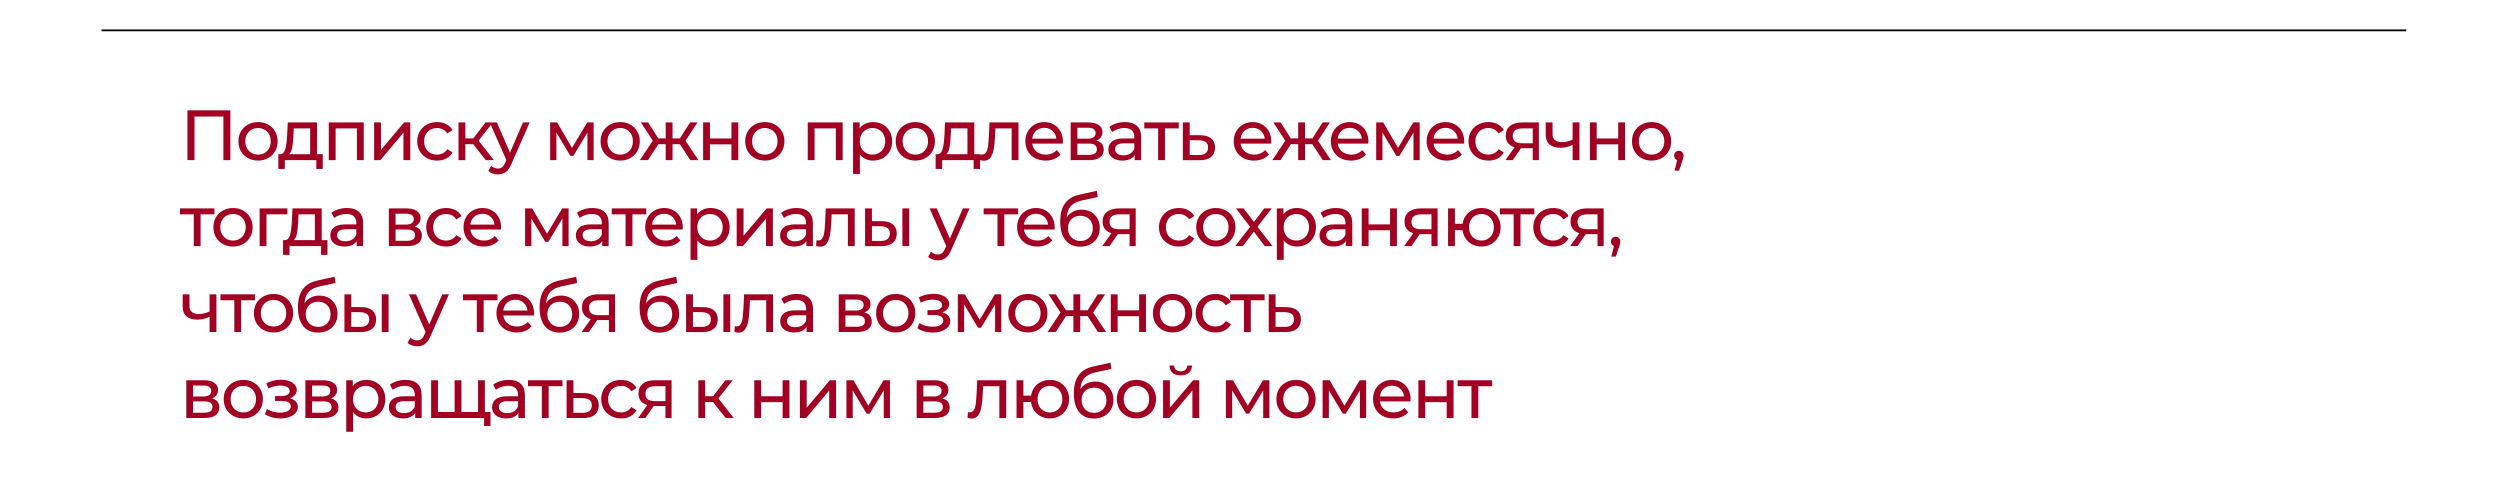 <?xml version="1.0" encoding="UTF-8"?> <svg xmlns="http://www.w3.org/2000/svg" width="320" height="63" viewBox="0 0 320 63" fill="none"><rect x="0" y="0" width="320" height="63" fill="#808080" stroke="none"/><g clip-path="url(#clip0_507_22966)"><rect width="320" height="63" fill="#560617"></rect><rect width="320" height="63" fill="url(#paint0_linear_507_22966)"></rect><rect width="377" height="1844" transform="translate(-28 -601.668)" fill="white"></rect><line x1="13" y1="3.885" x2="308" y2="3.885" stroke="black" stroke-width="0.23"></line><path d="M29.486 14.123V20.5H28.594V14.915H24.895V20.5H23.993V14.123H29.486ZM33.033 20.555C32.553 20.555 32.122 20.448 31.739 20.236C31.357 20.023 31.056 19.732 30.837 19.361C30.625 18.985 30.519 18.559 30.519 18.086C30.519 17.612 30.625 17.19 30.837 16.819C31.056 16.443 31.357 16.151 31.739 15.945C32.122 15.732 32.553 15.626 33.033 15.626C33.513 15.626 33.941 15.732 34.318 15.945C34.7 16.151 34.998 16.443 35.21 16.819C35.429 17.19 35.538 17.612 35.538 18.086C35.538 18.559 35.429 18.985 35.21 19.361C34.998 19.732 34.7 20.023 34.318 20.236C33.941 20.448 33.513 20.555 33.033 20.555ZM33.033 19.789C33.343 19.789 33.619 19.72 33.862 19.58C34.111 19.434 34.306 19.234 34.445 18.979C34.585 18.717 34.655 18.42 34.655 18.086C34.655 17.752 34.585 17.457 34.445 17.202C34.306 16.941 34.111 16.741 33.862 16.601C33.619 16.461 33.343 16.391 33.033 16.391C32.723 16.391 32.444 16.461 32.195 16.601C31.952 16.741 31.758 16.941 31.612 17.202C31.472 17.457 31.402 17.752 31.402 18.086C31.402 18.42 31.472 18.717 31.612 18.979C31.758 19.234 31.952 19.434 32.195 19.58C32.444 19.72 32.723 19.789 33.033 19.789ZM41.312 19.735V21.621H40.492V20.5H36.456V21.621H35.627V19.735H35.882C36.192 19.716 36.404 19.498 36.52 19.079C36.635 18.66 36.714 18.067 36.757 17.302L36.83 15.671H40.574V19.735H41.312ZM37.558 17.366C37.534 17.973 37.482 18.477 37.404 18.878C37.331 19.273 37.194 19.559 36.993 19.735H39.699V16.437H37.604L37.558 17.366ZM46.56 15.671V20.5H45.685V16.437H42.961V20.5H42.087V15.671H46.56ZM47.888 15.671H48.762V19.188L51.723 15.671H52.516V20.5H51.641V16.983L48.69 20.5H47.888V15.671ZM55.953 20.555C55.462 20.555 55.021 20.448 54.633 20.236C54.25 20.023 53.949 19.732 53.731 19.361C53.512 18.985 53.403 18.559 53.403 18.086C53.403 17.612 53.512 17.19 53.731 16.819C53.949 16.443 54.25 16.151 54.633 15.945C55.021 15.732 55.462 15.626 55.953 15.626C56.391 15.626 56.779 15.714 57.12 15.89C57.466 16.066 57.733 16.321 57.921 16.655L57.256 17.084C57.104 16.853 56.916 16.68 56.691 16.564C56.467 16.449 56.218 16.391 55.944 16.391C55.629 16.391 55.343 16.461 55.088 16.601C54.839 16.741 54.642 16.941 54.496 17.202C54.356 17.457 54.286 17.752 54.286 18.086C54.286 18.426 54.356 18.727 54.496 18.988C54.642 19.243 54.839 19.44 55.088 19.58C55.343 19.72 55.629 19.789 55.944 19.789C56.218 19.789 56.467 19.732 56.691 19.616C56.916 19.501 57.104 19.328 57.256 19.097L57.921 19.516C57.733 19.85 57.466 20.108 57.12 20.291C56.779 20.467 56.391 20.555 55.953 20.555ZM60.566 18.459H59.564V20.5H58.689V15.671H59.564V17.712H60.584L62.151 15.671H63.09L61.258 17.995L63.217 20.5H62.188L60.566 18.459ZM67.803 15.671L65.462 20.983C65.255 21.475 65.012 21.821 64.733 22.021C64.46 22.222 64.129 22.322 63.74 22.322C63.503 22.322 63.272 22.283 63.047 22.204C62.829 22.131 62.647 22.021 62.501 21.876L62.874 21.22C63.123 21.457 63.412 21.575 63.74 21.575C63.952 21.575 64.129 21.517 64.268 21.402C64.414 21.293 64.545 21.101 64.66 20.828L64.815 20.491L62.683 15.671H63.594L65.279 19.534L66.947 15.671H67.803ZM75.983 15.671V20.5H75.19V16.974L73.386 19.953H73.004L71.218 16.965V20.5H70.416V15.671H71.318L73.213 18.933L75.163 15.671H75.983ZM79.389 20.555C78.909 20.555 78.478 20.448 78.095 20.236C77.712 20.023 77.412 19.732 77.193 19.361C76.98 18.985 76.874 18.559 76.874 18.086C76.874 17.612 76.98 17.19 77.193 16.819C77.412 16.443 77.712 16.151 78.095 15.945C78.478 15.732 78.909 15.626 79.389 15.626C79.868 15.626 80.296 15.732 80.673 15.945C81.056 16.151 81.353 16.443 81.566 16.819C81.785 17.19 81.894 17.612 81.894 18.086C81.894 18.559 81.785 18.985 81.566 19.361C81.353 19.732 81.056 20.023 80.673 20.236C80.296 20.448 79.868 20.555 79.389 20.555ZM79.389 19.789C79.698 19.789 79.975 19.72 80.218 19.58C80.467 19.434 80.661 19.234 80.801 18.979C80.94 18.717 81.01 18.42 81.01 18.086C81.01 17.752 80.94 17.457 80.801 17.202C80.661 16.941 80.467 16.741 80.218 16.601C79.975 16.461 79.698 16.391 79.389 16.391C79.079 16.391 78.799 16.461 78.55 16.601C78.308 16.741 78.113 16.941 77.967 17.202C77.828 17.457 77.758 17.752 77.758 18.086C77.758 18.42 77.828 18.717 77.967 18.979C78.113 19.234 78.308 19.434 78.55 19.58C78.799 19.72 79.079 19.789 79.389 19.789ZM87.023 18.459H86.085V20.5H85.21V18.459H84.272L82.942 20.5H81.903L83.561 18.004L82.031 15.671H82.96L84.263 17.712H85.21V15.671H86.085V17.712H87.032L88.335 15.671H89.274L87.743 18.013L89.401 20.5H88.363L87.023 18.459ZM89.999 15.671H90.874V17.721H93.625V15.671H94.5V20.5H93.625V18.477H90.874V20.5H89.999V15.671ZM97.904 20.555C97.424 20.555 96.993 20.448 96.61 20.236C96.228 20.023 95.927 19.732 95.708 19.361C95.496 18.985 95.389 18.559 95.389 18.086C95.389 17.612 95.496 17.19 95.708 16.819C95.927 16.443 96.228 16.151 96.61 15.945C96.993 15.732 97.424 15.626 97.904 15.626C98.384 15.626 98.812 15.732 99.188 15.945C99.571 16.151 99.869 16.443 100.081 16.819C100.3 17.19 100.409 17.612 100.409 18.086C100.409 18.559 100.3 18.985 100.081 19.361C99.869 19.732 99.571 20.023 99.188 20.236C98.812 20.448 98.384 20.555 97.904 20.555ZM97.904 19.789C98.214 19.789 98.49 19.72 98.733 19.58C98.982 19.434 99.176 19.234 99.316 18.979C99.456 18.717 99.525 18.42 99.525 18.086C99.525 17.752 99.456 17.457 99.316 17.202C99.176 16.941 98.982 16.741 98.733 16.601C98.49 16.461 98.214 16.391 97.904 16.391C97.594 16.391 97.315 16.461 97.066 16.601C96.823 16.741 96.628 16.941 96.483 17.202C96.343 17.457 96.273 17.752 96.273 18.086C96.273 18.42 96.343 18.717 96.483 18.979C96.628 19.234 96.823 19.434 97.066 19.58C97.315 19.72 97.594 19.789 97.904 19.789ZM107.863 15.671V20.5H106.988V16.437H104.264V20.5H103.39V15.671H107.863ZM111.751 15.626C112.219 15.626 112.638 15.729 113.008 15.936C113.379 16.142 113.667 16.431 113.874 16.801C114.086 17.172 114.193 17.6 114.193 18.086C114.193 18.572 114.086 19.003 113.874 19.379C113.667 19.75 113.379 20.038 113.008 20.245C112.638 20.451 112.219 20.555 111.751 20.555C111.405 20.555 111.086 20.488 110.794 20.354C110.509 20.221 110.266 20.026 110.066 19.771V22.267H109.191V15.671H110.029V16.437C110.223 16.17 110.469 15.969 110.767 15.835C111.065 15.696 111.393 15.626 111.751 15.626ZM111.678 19.789C111.988 19.789 112.264 19.72 112.507 19.58C112.756 19.434 112.95 19.234 113.09 18.979C113.236 18.717 113.309 18.42 113.309 18.086C113.309 17.752 113.236 17.457 113.09 17.202C112.95 16.941 112.756 16.741 112.507 16.601C112.264 16.461 111.988 16.391 111.678 16.391C111.374 16.391 111.098 16.464 110.849 16.61C110.606 16.75 110.412 16.947 110.266 17.202C110.126 17.457 110.056 17.752 110.056 18.086C110.056 18.42 110.126 18.717 110.266 18.979C110.406 19.234 110.6 19.434 110.849 19.58C111.098 19.72 111.374 19.789 111.678 19.789ZM117.167 20.555C116.687 20.555 116.256 20.448 115.873 20.236C115.491 20.023 115.19 19.732 114.971 19.361C114.759 18.985 114.652 18.559 114.652 18.086C114.652 17.612 114.759 17.19 114.971 16.819C115.19 16.443 115.491 16.151 115.873 15.945C116.256 15.732 116.687 15.626 117.167 15.626C117.647 15.626 118.075 15.732 118.451 15.945C118.834 16.151 119.132 16.443 119.344 16.819C119.563 17.19 119.672 17.612 119.672 18.086C119.672 18.559 119.563 18.985 119.344 19.361C119.132 19.732 118.834 20.023 118.451 20.236C118.075 20.448 117.647 20.555 117.167 20.555ZM117.167 19.789C117.477 19.789 117.753 19.72 117.996 19.58C118.245 19.434 118.439 19.234 118.579 18.979C118.719 18.717 118.788 18.42 118.788 18.086C118.788 17.752 118.719 17.457 118.579 17.202C118.439 16.941 118.245 16.741 117.996 16.601C117.753 16.461 117.477 16.391 117.167 16.391C116.857 16.391 116.578 16.461 116.329 16.601C116.086 16.741 115.891 16.941 115.746 17.202C115.606 17.457 115.536 17.752 115.536 18.086C115.536 18.42 115.606 18.717 115.746 18.979C115.891 19.234 116.086 19.434 116.329 19.58C116.578 19.72 116.857 19.789 117.167 19.789ZM125.446 19.735V21.621H124.626V20.5H120.59V21.621H119.761V19.735H120.016C120.326 19.716 120.538 19.498 120.653 19.079C120.769 18.66 120.848 18.067 120.89 17.302L120.963 15.671H124.708V19.735H125.446ZM121.692 17.366C121.668 17.973 121.616 18.477 121.537 18.878C121.464 19.273 121.328 19.559 121.127 19.735H123.833V16.437H121.738L121.692 17.366ZM130.366 15.671V20.5H129.491V16.437H127.414L127.359 17.512C127.329 18.162 127.271 18.705 127.186 19.143C127.101 19.574 126.961 19.92 126.767 20.181C126.573 20.442 126.302 20.573 125.956 20.573C125.798 20.573 125.619 20.546 125.419 20.491L125.473 19.753C125.552 19.771 125.625 19.78 125.692 19.78C125.935 19.78 126.117 19.674 126.239 19.461C126.36 19.249 126.439 18.997 126.476 18.705C126.512 18.414 126.545 17.998 126.576 17.457L126.658 15.671H130.366ZM136.056 18.113C136.056 18.18 136.05 18.268 136.038 18.377H132.121C132.175 18.802 132.36 19.146 132.676 19.407C132.998 19.662 133.396 19.789 133.87 19.789C134.447 19.789 134.911 19.595 135.264 19.206L135.746 19.771C135.528 20.026 135.254 20.221 134.926 20.354C134.605 20.488 134.243 20.555 133.842 20.555C133.332 20.555 132.88 20.451 132.485 20.245C132.09 20.032 131.783 19.738 131.565 19.361C131.352 18.985 131.246 18.559 131.246 18.086C131.246 17.618 131.349 17.196 131.556 16.819C131.768 16.443 132.057 16.151 132.421 15.945C132.792 15.732 133.208 15.626 133.669 15.626C134.131 15.626 134.541 15.732 134.899 15.945C135.264 16.151 135.546 16.443 135.746 16.819C135.953 17.196 136.056 17.627 136.056 18.113ZM133.669 16.364C133.25 16.364 132.898 16.491 132.612 16.747C132.333 17.002 132.169 17.336 132.121 17.749H135.218C135.169 17.342 135.002 17.011 134.717 16.756C134.438 16.494 134.088 16.364 133.669 16.364ZM140.337 17.995C140.963 18.153 141.276 18.544 141.276 19.17C141.276 19.595 141.115 19.923 140.793 20.154C140.477 20.385 140.003 20.5 139.372 20.5H137.049V15.671H139.29C139.861 15.671 140.307 15.781 140.629 15.999C140.951 16.212 141.112 16.516 141.112 16.91C141.112 17.166 141.042 17.387 140.902 17.576C140.769 17.758 140.58 17.898 140.337 17.995ZM137.905 17.749H139.217C139.551 17.749 139.803 17.688 139.973 17.567C140.149 17.445 140.237 17.269 140.237 17.038C140.237 16.576 139.897 16.346 139.217 16.346H137.905V17.749ZM139.308 19.826C139.672 19.826 139.946 19.768 140.128 19.653C140.31 19.537 140.401 19.358 140.401 19.115C140.401 18.866 140.316 18.681 140.146 18.559C139.982 18.438 139.721 18.377 139.363 18.377H137.905V19.826H139.308ZM144.002 15.626C144.67 15.626 145.18 15.79 145.533 16.118C145.891 16.446 146.07 16.935 146.07 17.585V20.5H145.241V19.862C145.095 20.087 144.886 20.26 144.612 20.382C144.345 20.497 144.026 20.555 143.656 20.555C143.115 20.555 142.681 20.424 142.353 20.163C142.031 19.902 141.87 19.559 141.87 19.134C141.87 18.708 142.025 18.368 142.335 18.113C142.645 17.852 143.137 17.721 143.811 17.721H145.196V17.548C145.196 17.172 145.086 16.883 144.868 16.683C144.649 16.482 144.327 16.382 143.902 16.382C143.616 16.382 143.337 16.431 143.064 16.528C142.79 16.619 142.56 16.744 142.371 16.901L142.007 16.245C142.256 16.045 142.554 15.893 142.9 15.79C143.246 15.681 143.613 15.626 144.002 15.626ZM143.802 19.881C144.136 19.881 144.424 19.808 144.667 19.662C144.91 19.51 145.086 19.297 145.196 19.024V18.35H143.847C143.106 18.35 142.736 18.599 142.736 19.097C142.736 19.34 142.83 19.531 143.018 19.671C143.206 19.811 143.468 19.881 143.802 19.881ZM150.879 16.437H149.112V20.5H148.237V16.437H146.47V15.671H150.879V16.437ZM153.641 17.311C154.254 17.317 154.722 17.457 155.044 17.73C155.366 18.004 155.527 18.389 155.527 18.887C155.527 19.41 155.351 19.814 154.999 20.099C154.652 20.378 154.154 20.515 153.504 20.509L151.409 20.5V15.671H152.284V17.302L153.641 17.311ZM153.432 19.844C153.826 19.85 154.124 19.771 154.324 19.607C154.531 19.443 154.634 19.2 154.634 18.878C154.634 18.562 154.534 18.332 154.333 18.186C154.139 18.04 153.838 17.964 153.432 17.958L152.284 17.94V19.835L153.432 19.844ZM162.731 18.113C162.731 18.18 162.725 18.268 162.713 18.377H158.795C158.85 18.802 159.035 19.146 159.351 19.407C159.673 19.662 160.071 19.789 160.544 19.789C161.121 19.789 161.586 19.595 161.938 19.206L162.421 19.771C162.202 20.026 161.929 20.221 161.601 20.354C161.279 20.488 160.918 20.555 160.517 20.555C160.007 20.555 159.554 20.451 159.16 20.245C158.765 20.032 158.458 19.738 158.24 19.361C158.027 18.985 157.921 18.559 157.921 18.086C157.921 17.618 158.024 17.196 158.23 16.819C158.443 16.443 158.731 16.151 159.096 15.945C159.466 15.732 159.882 15.626 160.344 15.626C160.806 15.626 161.216 15.732 161.574 15.945C161.938 16.151 162.221 16.443 162.421 16.819C162.628 17.196 162.731 17.627 162.731 18.113ZM160.344 16.364C159.925 16.364 159.573 16.491 159.287 16.747C159.008 17.002 158.844 17.336 158.795 17.749H161.893C161.844 17.342 161.677 17.011 161.392 16.756C161.112 16.494 160.763 16.364 160.344 16.364ZM167.981 18.459H167.043V20.5H166.168V18.459H165.23L163.9 20.5H162.861L164.519 18.004L162.989 15.671H163.918L165.221 17.712H166.168V15.671H167.043V17.712H167.99L169.293 15.671H170.231L168.701 18.013L170.359 20.5H169.32L167.981 18.459ZM175.16 18.113C175.16 18.18 175.154 18.268 175.142 18.377H171.225C171.279 18.802 171.465 19.146 171.78 19.407C172.102 19.662 172.5 19.789 172.974 19.789C173.551 19.789 174.016 19.595 174.368 19.206L174.851 19.771C174.632 20.026 174.359 20.221 174.031 20.354C173.709 20.488 173.347 20.555 172.947 20.555C172.436 20.555 171.984 20.451 171.589 20.245C171.194 20.032 170.888 19.738 170.669 19.361C170.456 18.985 170.35 18.559 170.35 18.086C170.35 17.618 170.453 17.196 170.66 16.819C170.872 16.443 171.161 16.151 171.525 15.945C171.896 15.732 172.312 15.626 172.774 15.626C173.235 15.626 173.645 15.732 174.003 15.945C174.368 16.151 174.65 16.443 174.851 16.819C175.057 17.196 175.16 17.627 175.16 18.113ZM172.774 16.364C172.354 16.364 172.002 16.491 171.717 16.747C171.437 17.002 171.273 17.336 171.225 17.749H174.322C174.274 17.342 174.107 17.011 173.821 16.756C173.542 16.494 173.193 16.364 172.774 16.364ZM181.719 15.671V20.5H180.927V16.974L179.123 19.953H178.74L176.954 16.965V20.5H176.153V15.671H177.055L178.95 18.933L180.899 15.671H181.719ZM187.421 18.113C187.421 18.18 187.415 18.268 187.403 18.377H183.485C183.54 18.802 183.725 19.146 184.041 19.407C184.363 19.662 184.761 19.789 185.234 19.789C185.811 19.789 186.276 19.595 186.628 19.206L187.111 19.771C186.892 20.026 186.619 20.221 186.291 20.354C185.969 20.488 185.608 20.555 185.207 20.555C184.697 20.555 184.244 20.451 183.85 20.245C183.455 20.032 183.148 19.738 182.93 19.361C182.717 18.985 182.611 18.559 182.611 18.086C182.611 17.618 182.714 17.196 182.92 16.819C183.133 16.443 183.421 16.151 183.786 15.945C184.156 15.732 184.572 15.626 185.034 15.626C185.496 15.626 185.906 15.732 186.264 15.945C186.628 16.151 186.911 16.443 187.111 16.819C187.318 17.196 187.421 17.627 187.421 18.113ZM185.034 16.364C184.615 16.364 184.263 16.491 183.977 16.747C183.698 17.002 183.534 17.336 183.485 17.749H186.583C186.534 17.342 186.367 17.011 186.082 16.756C185.802 16.494 185.453 16.364 185.034 16.364ZM190.518 20.555C190.026 20.555 189.585 20.448 189.197 20.236C188.814 20.023 188.513 19.732 188.295 19.361C188.076 18.985 187.967 18.559 187.967 18.086C187.967 17.612 188.076 17.19 188.295 16.819C188.513 16.443 188.814 16.151 189.197 15.945C189.585 15.732 190.026 15.626 190.518 15.626C190.955 15.626 191.344 15.714 191.684 15.89C192.03 16.066 192.297 16.321 192.486 16.655L191.821 17.084C191.669 16.853 191.48 16.68 191.256 16.564C191.031 16.449 190.782 16.391 190.509 16.391C190.193 16.391 189.907 16.461 189.652 16.601C189.403 16.741 189.206 16.941 189.06 17.202C188.92 17.457 188.851 17.752 188.851 18.086C188.851 18.426 188.92 18.727 189.06 18.988C189.206 19.243 189.403 19.44 189.652 19.58C189.907 19.72 190.193 19.789 190.509 19.789C190.782 19.789 191.031 19.732 191.256 19.616C191.48 19.501 191.669 19.328 191.821 19.097L192.486 19.516C192.297 19.85 192.03 20.108 191.684 20.291C191.344 20.467 190.955 20.555 190.518 20.555ZM196.974 15.671V20.5H196.191V18.97H194.788H194.687L193.631 20.5H192.692L193.867 18.851C193.503 18.742 193.224 18.562 193.029 18.314C192.835 18.058 192.738 17.743 192.738 17.366C192.738 16.813 192.926 16.394 193.303 16.109C193.679 15.817 194.199 15.671 194.861 15.671H196.974ZM193.631 17.393C193.631 17.715 193.731 17.955 193.931 18.113C194.138 18.265 194.444 18.341 194.851 18.341H196.191V16.437H194.888C194.05 16.437 193.631 16.756 193.631 17.393ZM202.17 15.671V20.5H201.295V18.55C200.773 18.793 200.254 18.915 199.737 18.915C199.136 18.915 198.671 18.775 198.343 18.496C198.015 18.216 197.851 17.797 197.851 17.238V15.671H198.726V17.184C198.726 17.518 198.829 17.77 199.036 17.94C199.248 18.11 199.543 18.195 199.92 18.195C200.345 18.195 200.803 18.089 201.295 17.876V15.671H202.17ZM203.503 15.671H204.378V17.721H207.129V15.671H208.004V20.5H207.129V18.477H204.378V20.5H203.503V15.671ZM211.408 20.555C210.928 20.555 210.497 20.448 210.114 20.236C209.732 20.023 209.431 19.732 209.212 19.361C209 18.985 208.894 18.559 208.894 18.086C208.894 17.612 209 17.19 209.212 16.819C209.431 16.443 209.732 16.151 210.114 15.945C210.497 15.732 210.928 15.626 211.408 15.626C211.888 15.626 212.316 15.732 212.693 15.945C213.075 16.151 213.373 16.443 213.585 16.819C213.804 17.19 213.913 17.612 213.913 18.086C213.913 18.559 213.804 18.985 213.585 19.361C213.373 19.732 213.075 20.023 212.693 20.236C212.316 20.448 211.888 20.555 211.408 20.555ZM211.408 19.789C211.718 19.789 211.994 19.72 212.237 19.58C212.486 19.434 212.68 19.234 212.82 18.979C212.96 18.717 213.03 18.42 213.03 18.086C213.03 17.752 212.96 17.457 212.82 17.202C212.68 16.941 212.486 16.741 212.237 16.601C211.994 16.461 211.718 16.391 211.408 16.391C211.098 16.391 210.819 16.461 210.57 16.601C210.327 16.741 210.133 16.941 209.987 17.202C209.847 17.457 209.777 17.752 209.777 18.086C209.777 18.42 209.847 18.717 209.987 18.979C210.133 19.234 210.327 19.434 210.57 19.58C210.819 19.72 211.098 19.789 211.408 19.789ZM214.905 19.306C215.076 19.306 215.215 19.367 215.325 19.489C215.44 19.604 215.498 19.75 215.498 19.926C215.498 20.017 215.486 20.105 215.461 20.19C215.443 20.275 215.404 20.406 215.343 20.582L214.915 21.848H214.341L214.678 20.491C214.562 20.448 214.468 20.378 214.395 20.281C214.329 20.178 214.295 20.06 214.295 19.926C214.295 19.744 214.353 19.595 214.468 19.48C214.584 19.364 214.729 19.306 214.905 19.306ZM27.446 27.437H25.678V31.5H24.804V27.437H23.036V26.672H27.446V27.437ZM29.83 31.555C29.35 31.555 28.919 31.448 28.537 31.236C28.154 31.023 27.853 30.732 27.635 30.361C27.422 29.985 27.316 29.559 27.316 29.086C27.316 28.612 27.422 28.19 27.635 27.819C27.853 27.443 28.154 27.151 28.537 26.945C28.919 26.732 29.35 26.626 29.83 26.626C30.31 26.626 30.738 26.732 31.115 26.945C31.497 27.151 31.795 27.443 32.008 27.819C32.226 28.19 32.336 28.612 32.336 29.086C32.336 29.559 32.226 29.985 32.008 30.361C31.795 30.732 31.497 31.023 31.115 31.236C30.738 31.448 30.31 31.555 29.83 31.555ZM29.83 30.789C30.14 30.789 30.416 30.72 30.659 30.58C30.908 30.434 31.103 30.234 31.242 29.979C31.382 29.717 31.452 29.42 31.452 29.086C31.452 28.752 31.382 28.457 31.242 28.202C31.103 27.941 30.908 27.741 30.659 27.601C30.416 27.461 30.14 27.391 29.83 27.391C29.52 27.391 29.241 27.461 28.992 27.601C28.749 27.741 28.555 27.941 28.409 28.202C28.269 28.457 28.2 28.752 28.2 29.086C28.2 29.42 28.269 29.717 28.409 29.979C28.555 30.234 28.749 30.434 28.992 30.58C29.241 30.72 29.52 30.789 29.83 30.789ZM36.787 27.437H34.109V31.5H33.234V26.672H36.787V27.437ZM41.917 30.735V32.621H41.097V31.5H37.061V32.621H36.232V30.735H36.487C36.797 30.716 37.01 30.498 37.125 30.079C37.24 29.66 37.319 29.067 37.362 28.302L37.435 26.672H41.179V30.735H41.917ZM38.164 28.366C38.139 28.973 38.088 29.477 38.009 29.878C37.936 30.273 37.799 30.559 37.599 30.735H40.305V27.437H38.209L38.164 28.366ZM44.414 26.626C45.082 26.626 45.592 26.79 45.944 27.118C46.303 27.446 46.482 27.935 46.482 28.585V31.5H45.653V30.862C45.507 31.087 45.298 31.26 45.024 31.382C44.757 31.497 44.438 31.555 44.068 31.555C43.527 31.555 43.093 31.424 42.765 31.163C42.443 30.902 42.282 30.559 42.282 30.134C42.282 29.708 42.437 29.368 42.747 29.113C43.056 28.852 43.548 28.721 44.223 28.721H45.607V28.548C45.607 28.172 45.498 27.883 45.279 27.683C45.061 27.482 44.739 27.382 44.314 27.382C44.028 27.382 43.749 27.431 43.476 27.528C43.202 27.619 42.971 27.744 42.783 27.901L42.419 27.245C42.668 27.045 42.965 26.893 43.312 26.79C43.658 26.681 44.025 26.626 44.414 26.626ZM44.214 30.881C44.547 30.881 44.836 30.808 45.079 30.662C45.322 30.51 45.498 30.297 45.607 30.024V29.35H44.259C43.518 29.35 43.148 29.599 43.148 30.097C43.148 30.34 43.242 30.531 43.43 30.671C43.618 30.811 43.88 30.881 44.214 30.881ZM53.063 28.995C53.689 29.153 54.002 29.544 54.002 30.17C54.002 30.595 53.841 30.923 53.519 31.154C53.203 31.385 52.729 31.5 52.098 31.5H49.775V26.672H52.016C52.587 26.672 53.033 26.781 53.355 27C53.677 27.212 53.838 27.516 53.838 27.91C53.838 28.166 53.768 28.387 53.628 28.576C53.495 28.758 53.306 28.898 53.063 28.995ZM50.631 28.749H51.943C52.277 28.749 52.529 28.688 52.699 28.567C52.875 28.445 52.963 28.269 52.963 28.038C52.963 27.576 52.623 27.346 51.943 27.346H50.631V28.749ZM52.034 30.826C52.398 30.826 52.672 30.768 52.854 30.653C53.036 30.537 53.127 30.358 53.127 30.115C53.127 29.866 53.042 29.681 52.872 29.559C52.708 29.438 52.447 29.377 52.089 29.377H50.631V30.826H52.034ZM57.111 31.555C56.619 31.555 56.178 31.448 55.79 31.236C55.407 31.023 55.106 30.732 54.888 30.361C54.669 29.985 54.56 29.559 54.56 29.086C54.56 28.612 54.669 28.19 54.888 27.819C55.106 27.443 55.407 27.151 55.79 26.945C56.178 26.732 56.619 26.626 57.111 26.626C57.548 26.626 57.937 26.714 58.277 26.89C58.623 27.066 58.89 27.321 59.079 27.655L58.414 28.084C58.262 27.853 58.073 27.68 57.849 27.564C57.624 27.449 57.375 27.391 57.102 27.391C56.786 27.391 56.5 27.461 56.245 27.601C55.996 27.741 55.799 27.941 55.653 28.202C55.513 28.457 55.444 28.752 55.444 29.086C55.444 29.426 55.513 29.727 55.653 29.988C55.799 30.243 55.996 30.44 56.245 30.58C56.5 30.72 56.786 30.789 57.102 30.789C57.375 30.789 57.624 30.732 57.849 30.616C58.073 30.501 58.262 30.328 58.414 30.097L59.079 30.516C58.89 30.85 58.623 31.108 58.277 31.291C57.937 31.467 57.548 31.555 57.111 31.555ZM64.139 29.113C64.139 29.18 64.133 29.268 64.121 29.377H60.203C60.258 29.802 60.443 30.146 60.759 30.407C61.081 30.662 61.479 30.789 61.953 30.789C62.53 30.789 62.994 30.595 63.347 30.206L63.829 30.771C63.611 31.026 63.337 31.221 63.01 31.354C62.688 31.488 62.326 31.555 61.925 31.555C61.415 31.555 60.963 31.451 60.568 31.245C60.173 31.032 59.866 30.738 59.648 30.361C59.435 29.985 59.329 29.559 59.329 29.086C59.329 28.618 59.432 28.196 59.639 27.819C59.851 27.443 60.14 27.151 60.504 26.945C60.875 26.732 61.291 26.626 61.752 26.626C62.214 26.626 62.624 26.732 62.982 26.945C63.347 27.151 63.629 27.443 63.829 27.819C64.036 28.196 64.139 28.627 64.139 29.113ZM61.752 27.364C61.333 27.364 60.981 27.491 60.696 27.747C60.416 28.002 60.252 28.336 60.203 28.749H63.301C63.252 28.342 63.085 28.011 62.8 27.756C62.521 27.494 62.171 27.364 61.752 27.364ZM72.78 26.672V31.5H71.988V27.974L70.184 30.953H69.801L68.016 27.965V31.5H67.214V26.672H68.116L70.011 29.933L71.96 26.672H72.78ZM75.84 26.626C76.508 26.626 77.018 26.79 77.37 27.118C77.729 27.446 77.908 27.935 77.908 28.585V31.5H77.079V30.862C76.933 31.087 76.724 31.26 76.45 31.382C76.183 31.497 75.864 31.555 75.494 31.555C74.953 31.555 74.519 31.424 74.191 31.163C73.869 30.902 73.708 30.559 73.708 30.134C73.708 29.708 73.863 29.368 74.173 29.113C74.482 28.852 74.974 28.721 75.649 28.721H77.033V28.548C77.033 28.172 76.924 27.883 76.705 27.683C76.487 27.482 76.165 27.382 75.74 27.382C75.454 27.382 75.175 27.431 74.901 27.528C74.628 27.619 74.397 27.744 74.209 27.901L73.845 27.245C74.094 27.045 74.391 26.893 74.737 26.79C75.084 26.681 75.451 26.626 75.84 26.626ZM75.639 30.881C75.974 30.881 76.262 30.808 76.505 30.662C76.748 30.51 76.924 30.297 77.033 30.024V29.35H75.685C74.944 29.35 74.573 29.599 74.573 30.097C74.573 30.34 74.668 30.531 74.856 30.671C75.044 30.811 75.305 30.881 75.639 30.881ZM82.717 27.437H80.95V31.5H80.075V27.437H78.308V26.672H82.717V27.437ZM87.397 29.113C87.397 29.18 87.391 29.268 87.379 29.377H83.462C83.516 29.802 83.701 30.146 84.017 30.407C84.339 30.662 84.737 30.789 85.211 30.789C85.788 30.789 86.252 30.595 86.605 30.206L87.087 30.771C86.869 31.026 86.595 31.221 86.267 31.354C85.946 31.488 85.584 31.555 85.183 31.555C84.673 31.555 84.221 31.451 83.826 31.245C83.431 31.032 83.124 30.738 82.906 30.361C82.693 29.985 82.587 29.559 82.587 29.086C82.587 28.618 82.69 28.196 82.897 27.819C83.109 27.443 83.398 27.151 83.762 26.945C84.133 26.732 84.549 26.626 85.01 26.626C85.472 26.626 85.882 26.732 86.24 26.945C86.605 27.151 86.887 27.443 87.087 27.819C87.294 28.196 87.397 28.627 87.397 29.113ZM85.01 27.364C84.591 27.364 84.239 27.491 83.954 27.747C83.674 28.002 83.51 28.336 83.462 28.749H86.559C86.51 28.342 86.343 28.011 86.058 27.756C85.779 27.494 85.429 27.364 85.01 27.364ZM90.95 26.626C91.417 26.626 91.836 26.729 92.207 26.936C92.577 27.142 92.866 27.431 93.072 27.801C93.285 28.172 93.391 28.6 93.391 29.086C93.391 29.572 93.285 30.003 93.072 30.379C92.866 30.75 92.577 31.038 92.207 31.245C91.836 31.451 91.417 31.555 90.95 31.555C90.603 31.555 90.284 31.488 89.993 31.354C89.707 31.221 89.465 31.026 89.264 30.771V33.267H88.389V26.672H89.228V27.437C89.422 27.17 89.668 26.969 89.966 26.835C90.263 26.696 90.591 26.626 90.95 26.626ZM90.877 30.789C91.186 30.789 91.463 30.72 91.706 30.58C91.955 30.434 92.149 30.234 92.289 29.979C92.434 29.717 92.507 29.42 92.507 29.086C92.507 28.752 92.434 28.457 92.289 28.202C92.149 27.941 91.955 27.741 91.706 27.601C91.463 27.461 91.186 27.391 90.877 27.391C90.573 27.391 90.297 27.464 90.048 27.61C89.805 27.75 89.61 27.947 89.465 28.202C89.325 28.457 89.255 28.752 89.255 29.086C89.255 29.42 89.325 29.717 89.465 29.979C89.604 30.234 89.799 30.434 90.048 30.58C90.297 30.72 90.573 30.789 90.877 30.789ZM94.297 26.672H95.172V30.188L98.133 26.672H98.925V31.5H98.051V27.983L95.099 31.5H94.297V26.672ZM101.98 26.626C102.649 26.626 103.159 26.79 103.511 27.118C103.869 27.446 104.048 27.935 104.048 28.585V31.5H103.219V30.862C103.074 31.087 102.864 31.26 102.591 31.382C102.324 31.497 102.005 31.555 101.634 31.555C101.094 31.555 100.659 31.424 100.331 31.163C100.01 30.902 99.849 30.559 99.849 30.134C99.849 29.708 100.003 29.368 100.313 29.113C100.623 28.852 101.115 28.721 101.789 28.721H103.174V28.548C103.174 28.172 103.065 27.883 102.846 27.683C102.627 27.482 102.305 27.382 101.88 27.382C101.595 27.382 101.315 27.431 101.042 27.528C100.769 27.619 100.538 27.744 100.35 27.901L99.985 27.245C100.234 27.045 100.532 26.893 100.878 26.79C101.224 26.681 101.592 26.626 101.98 26.626ZM101.78 30.881C102.114 30.881 102.403 30.808 102.645 30.662C102.888 30.51 103.065 30.297 103.174 30.024V29.35H101.826C101.085 29.35 100.714 29.599 100.714 30.097C100.714 30.34 100.808 30.531 100.997 30.671C101.185 30.811 101.446 30.881 101.78 30.881ZM109.404 26.672V31.5H108.53V27.437H106.452L106.398 28.512C106.367 29.162 106.31 29.705 106.225 30.143C106.14 30.574 106 30.92 105.806 31.181C105.611 31.442 105.341 31.573 104.995 31.573C104.837 31.573 104.658 31.546 104.457 31.491L104.512 30.753C104.591 30.771 104.664 30.78 104.731 30.78C104.973 30.78 105.156 30.674 105.277 30.461C105.399 30.249 105.478 29.997 105.514 29.705C105.55 29.414 105.584 28.998 105.614 28.457L105.696 26.672H109.404ZM112.908 28.311C113.516 28.317 113.98 28.457 114.302 28.73C114.624 29.004 114.785 29.389 114.785 29.887C114.785 30.41 114.609 30.814 114.256 31.099C113.91 31.378 113.412 31.515 112.762 31.509L110.731 31.5V26.672H111.605V28.302L112.908 28.311ZM115.505 26.672H116.379V31.5H115.505V26.672ZM112.699 30.844C113.093 30.85 113.391 30.771 113.591 30.607C113.798 30.443 113.901 30.2 113.901 29.878C113.901 29.562 113.801 29.332 113.601 29.186C113.4 29.04 113.099 28.964 112.699 28.958L111.605 28.94V30.835L112.699 30.844ZM124.107 26.672L121.765 31.983C121.559 32.475 121.316 32.821 121.036 33.021C120.763 33.222 120.432 33.322 120.043 33.322C119.806 33.322 119.576 33.283 119.351 33.204C119.132 33.131 118.95 33.021 118.804 32.876L119.178 32.22C119.427 32.457 119.715 32.575 120.043 32.575C120.256 32.575 120.432 32.517 120.572 32.402C120.717 32.293 120.848 32.101 120.963 31.828L121.118 31.491L118.987 26.672H119.898L121.583 30.534L123.25 26.672H124.107ZM130.318 27.437H128.551V31.5H127.676V27.437H125.909V26.672H130.318V27.437ZM134.999 29.113C134.999 29.18 134.992 29.268 134.98 29.377H131.063C131.118 29.802 131.303 30.146 131.619 30.407C131.94 30.662 132.338 30.789 132.812 30.789C133.389 30.789 133.854 30.595 134.206 30.206L134.689 30.771C134.47 31.026 134.197 31.221 133.869 31.354C133.547 31.488 133.186 31.555 132.785 31.555C132.275 31.555 131.822 31.451 131.427 31.245C131.033 31.032 130.726 30.738 130.507 30.361C130.295 29.985 130.188 29.559 130.188 29.086C130.188 28.618 130.292 28.196 130.498 27.819C130.711 27.443 130.999 27.151 131.364 26.945C131.734 26.732 132.15 26.626 132.612 26.626C133.073 26.626 133.483 26.732 133.842 26.945C134.206 27.151 134.488 27.443 134.689 27.819C134.895 28.196 134.999 28.627 134.999 29.113ZM132.612 27.364C132.193 27.364 131.84 27.491 131.555 27.747C131.275 28.002 131.111 28.336 131.063 28.749H134.16C134.112 28.342 133.945 28.011 133.659 27.756C133.38 27.494 133.031 27.364 132.612 27.364ZM138.451 26.835C138.9 26.835 139.301 26.936 139.653 27.136C140.006 27.337 140.279 27.616 140.473 27.974C140.674 28.327 140.774 28.73 140.774 29.186C140.774 29.654 140.668 30.07 140.455 30.434C140.248 30.792 139.954 31.072 139.571 31.272C139.195 31.473 138.763 31.573 138.278 31.573C137.458 31.573 136.823 31.294 136.374 30.735C135.93 30.17 135.708 29.377 135.708 28.357C135.708 27.367 135.912 26.593 136.319 26.034C136.726 25.469 137.348 25.096 138.186 24.913L140.391 24.421L140.519 25.223L138.487 25.66C137.855 25.8 137.385 26.037 137.075 26.371C136.765 26.705 136.589 27.185 136.547 27.81C136.753 27.501 137.02 27.261 137.348 27.091C137.676 26.921 138.044 26.835 138.451 26.835ZM138.296 30.844C138.606 30.844 138.879 30.774 139.116 30.634C139.359 30.495 139.547 30.303 139.681 30.061C139.814 29.812 139.881 29.529 139.881 29.213C139.881 28.733 139.735 28.348 139.444 28.056C139.152 27.765 138.77 27.619 138.296 27.619C137.822 27.619 137.436 27.765 137.139 28.056C136.847 28.348 136.702 28.733 136.702 29.213C136.702 29.529 136.768 29.812 136.902 30.061C137.042 30.303 137.233 30.495 137.476 30.634C137.719 30.774 137.992 30.844 138.296 30.844ZM145.37 26.672V31.5H144.587V29.97H143.184H143.084L142.027 31.5H141.088L142.264 29.851C141.899 29.742 141.62 29.562 141.425 29.314C141.231 29.058 141.134 28.743 141.134 28.366C141.134 27.813 141.322 27.394 141.699 27.109C142.075 26.817 142.595 26.672 143.257 26.672H145.37ZM142.027 28.393C142.027 28.715 142.127 28.955 142.327 29.113C142.534 29.265 142.841 29.341 143.248 29.341H144.587V27.437H143.284C142.446 27.437 142.027 27.756 142.027 28.393ZM150.899 31.555C150.407 31.555 149.967 31.448 149.578 31.236C149.195 31.023 148.895 30.732 148.676 30.361C148.457 29.985 148.348 29.559 148.348 29.086C148.348 28.612 148.457 28.19 148.676 27.819C148.895 27.443 149.195 27.151 149.578 26.945C149.967 26.732 150.407 26.626 150.899 26.626C151.336 26.626 151.725 26.714 152.065 26.89C152.411 27.066 152.678 27.321 152.867 27.655L152.202 28.084C152.05 27.853 151.862 27.68 151.637 27.564C151.412 27.449 151.163 27.391 150.89 27.391C150.574 27.391 150.289 27.461 150.033 27.601C149.784 27.741 149.587 27.941 149.441 28.202C149.302 28.457 149.232 28.752 149.232 29.086C149.232 29.426 149.302 29.727 149.441 29.988C149.587 30.243 149.784 30.44 150.033 30.58C150.289 30.72 150.574 30.789 150.89 30.789C151.163 30.789 151.412 30.732 151.637 30.616C151.862 30.501 152.05 30.328 152.202 30.097L152.867 30.516C152.678 30.85 152.411 31.108 152.065 31.291C151.725 31.467 151.336 31.555 150.899 31.555ZM155.632 31.555C155.152 31.555 154.721 31.448 154.338 31.236C153.955 31.023 153.655 30.732 153.436 30.361C153.223 29.985 153.117 29.559 153.117 29.086C153.117 28.612 153.223 28.19 153.436 27.819C153.655 27.443 153.955 27.151 154.338 26.945C154.721 26.732 155.152 26.626 155.632 26.626C156.111 26.626 156.54 26.732 156.916 26.945C157.299 27.151 157.596 27.443 157.809 27.819C158.028 28.19 158.137 28.612 158.137 29.086C158.137 29.559 158.028 29.985 157.809 30.361C157.596 30.732 157.299 31.023 156.916 31.236C156.54 31.448 156.111 31.555 155.632 31.555ZM155.632 30.789C155.941 30.789 156.218 30.72 156.461 30.58C156.71 30.434 156.904 30.234 157.044 29.979C157.183 29.717 157.253 29.42 157.253 29.086C157.253 28.752 157.183 28.457 157.044 28.202C156.904 27.941 156.71 27.741 156.461 27.601C156.218 27.461 155.941 27.391 155.632 27.391C155.322 27.391 155.042 27.461 154.793 27.601C154.55 27.741 154.356 27.941 154.21 28.202C154.071 28.457 154.001 28.752 154.001 29.086C154.001 29.42 154.071 29.717 154.21 29.979C154.356 30.234 154.55 30.434 154.793 30.58C155.042 30.72 155.322 30.789 155.632 30.789ZM161.891 31.5L160.497 29.651L159.085 31.5H158.11L160.014 29.031L158.201 26.672H159.176L160.506 28.412L161.827 26.672H162.784L160.961 29.031L162.884 31.5H161.891ZM166 26.626C166.467 26.626 166.886 26.729 167.257 26.936C167.627 27.142 167.916 27.431 168.122 27.801C168.335 28.172 168.441 28.6 168.441 29.086C168.441 29.572 168.335 30.003 168.122 30.379C167.916 30.75 167.627 31.038 167.257 31.245C166.886 31.451 166.467 31.555 166 31.555C165.653 31.555 165.335 31.488 165.043 31.354C164.758 31.221 164.515 31.026 164.314 30.771V33.267H163.44V26.672H164.278V27.437C164.472 27.17 164.718 26.969 165.016 26.835C165.313 26.696 165.641 26.626 166 26.626ZM165.927 30.789C166.237 30.789 166.513 30.72 166.756 30.58C167.005 30.434 167.199 30.234 167.339 29.979C167.485 29.717 167.557 29.42 167.557 29.086C167.557 28.752 167.485 28.457 167.339 28.202C167.199 27.941 167.005 27.741 166.756 27.601C166.513 27.461 166.237 27.391 165.927 27.391C165.623 27.391 165.347 27.464 165.098 27.61C164.855 27.75 164.66 27.947 164.515 28.202C164.375 28.457 164.305 28.752 164.305 29.086C164.305 29.42 164.375 29.717 164.515 29.979C164.654 30.234 164.849 30.434 165.098 30.58C165.347 30.72 165.623 30.789 165.927 30.789ZM171.025 26.626C171.693 26.626 172.203 26.79 172.555 27.118C172.914 27.446 173.093 27.935 173.093 28.585V31.5H172.264V30.862C172.118 31.087 171.909 31.26 171.635 31.382C171.368 31.497 171.049 31.555 170.679 31.555C170.138 31.555 169.704 31.424 169.376 31.163C169.054 30.902 168.893 30.559 168.893 30.134C168.893 29.708 169.048 29.368 169.358 29.113C169.667 28.852 170.159 28.721 170.834 28.721H172.218V28.548C172.218 28.172 172.109 27.883 171.89 27.683C171.672 27.482 171.35 27.382 170.925 27.382C170.639 27.382 170.36 27.431 170.086 27.528C169.813 27.619 169.582 27.744 169.394 27.901L169.03 27.245C169.279 27.045 169.576 26.893 169.922 26.79C170.269 26.681 170.636 26.626 171.025 26.626ZM170.824 30.881C171.158 30.881 171.447 30.808 171.69 30.662C171.933 30.51 172.109 30.297 172.218 30.024V29.35H170.87C170.129 29.35 169.758 29.599 169.758 30.097C169.758 30.34 169.853 30.531 170.041 30.671C170.229 30.811 170.49 30.881 170.824 30.881ZM174.303 26.672H175.178V28.721H177.929V26.672H178.804V31.5H177.929V29.477H175.178V31.5H174.303V26.672ZM184.012 26.672V31.5H183.228V29.97H181.825H181.725L180.668 31.5H179.73L180.905 29.851C180.541 29.742 180.261 29.562 180.067 29.314C179.873 29.058 179.776 28.743 179.776 28.366C179.776 27.813 179.964 27.394 180.34 27.109C180.717 26.817 181.236 26.672 181.898 26.672H184.012ZM180.668 28.393C180.668 28.715 180.769 28.955 180.969 29.113C181.176 29.265 181.482 29.341 181.889 29.341H183.228V27.437H181.926C181.087 27.437 180.668 27.756 180.668 28.393ZM189.627 26.626C190.094 26.626 190.513 26.732 190.884 26.945C191.254 27.151 191.546 27.443 191.758 27.819C191.971 28.19 192.077 28.612 192.077 29.086C192.077 29.559 191.971 29.985 191.758 30.361C191.546 30.732 191.254 31.023 190.884 31.236C190.513 31.448 190.094 31.555 189.627 31.555C189.201 31.555 188.816 31.467 188.47 31.291C188.123 31.114 187.838 30.868 187.613 30.552C187.395 30.231 187.258 29.866 187.203 29.459H186.228V31.5H185.354V26.672H186.228V28.648H187.212C187.273 28.248 187.413 27.895 187.631 27.592C187.856 27.282 188.139 27.045 188.479 26.881C188.825 26.711 189.208 26.626 189.627 26.626ZM189.627 30.789C189.924 30.789 190.191 30.72 190.428 30.58C190.671 30.44 190.863 30.243 191.002 29.988C191.142 29.727 191.212 29.426 191.212 29.086C191.212 28.752 191.142 28.457 191.002 28.202C190.863 27.941 190.671 27.741 190.428 27.601C190.191 27.461 189.924 27.391 189.627 27.391C189.329 27.391 189.059 27.461 188.816 27.601C188.573 27.741 188.382 27.941 188.242 28.202C188.108 28.457 188.041 28.752 188.041 29.086C188.041 29.426 188.108 29.727 188.242 29.988C188.382 30.243 188.573 30.44 188.816 30.58C189.059 30.72 189.329 30.789 189.627 30.789ZM196.39 27.437H194.623V31.5H193.748V27.437H191.981V26.672H196.39V27.437ZM198.811 31.555C198.319 31.555 197.879 31.448 197.49 31.236C197.108 31.023 196.807 30.732 196.588 30.361C196.37 29.985 196.26 29.559 196.26 29.086C196.26 28.612 196.37 28.19 196.588 27.819C196.807 27.443 197.108 27.151 197.49 26.945C197.879 26.732 198.319 26.626 198.811 26.626C199.249 26.626 199.637 26.714 199.977 26.89C200.324 27.066 200.591 27.321 200.779 27.655L200.114 28.084C199.962 27.853 199.774 27.68 199.549 27.564C199.325 27.449 199.076 27.391 198.802 27.391C198.486 27.391 198.201 27.461 197.946 27.601C197.697 27.741 197.499 27.941 197.354 28.202C197.214 28.457 197.144 28.752 197.144 29.086C197.144 29.426 197.214 29.727 197.354 29.988C197.499 30.243 197.697 30.44 197.946 30.58C198.201 30.72 198.486 30.789 198.802 30.789C199.076 30.789 199.325 30.732 199.549 30.616C199.774 30.501 199.962 30.328 200.114 30.097L200.779 30.516C200.591 30.85 200.324 31.108 199.977 31.291C199.637 31.467 199.249 31.555 198.811 31.555ZM205.268 26.672V31.5H204.484V29.97H203.081H202.981L201.924 31.5H200.986L202.161 29.851C201.797 29.742 201.517 29.562 201.323 29.314C201.129 29.058 201.031 28.743 201.031 28.366C201.031 27.813 201.22 27.394 201.596 27.109C201.973 26.817 202.492 26.672 203.154 26.672H205.268ZM201.924 28.393C201.924 28.715 202.024 28.955 202.225 29.113C202.431 29.265 202.738 29.341 203.145 29.341H204.484V27.437H203.181C202.343 27.437 201.924 27.756 201.924 28.393ZM206.81 30.306C206.98 30.306 207.12 30.367 207.229 30.489C207.345 30.604 207.402 30.75 207.402 30.926C207.402 31.017 207.39 31.105 207.366 31.19C207.348 31.275 207.308 31.406 207.247 31.582L206.819 32.848H206.245L206.582 31.491C206.467 31.448 206.373 31.378 206.3 31.281C206.233 31.178 206.2 31.06 206.2 30.926C206.2 30.744 206.257 30.595 206.373 30.48C206.488 30.364 206.634 30.306 206.81 30.306ZM27.701 37.672V42.5H26.826V40.55C26.304 40.793 25.785 40.915 25.268 40.915C24.667 40.915 24.203 40.775 23.875 40.496C23.547 40.216 23.383 39.797 23.383 39.239V37.672H24.257V39.184C24.257 39.518 24.36 39.77 24.567 39.94C24.779 40.11 25.074 40.195 25.451 40.195C25.876 40.195 26.334 40.089 26.826 39.876V37.672H27.701ZM32.633 38.437H30.866V42.5H29.991V38.437H28.224V37.672H32.633V38.437ZM35.017 42.555C34.538 42.555 34.106 42.448 33.724 42.236C33.341 42.023 33.041 41.732 32.822 41.361C32.609 40.985 32.503 40.559 32.503 40.086C32.503 39.612 32.609 39.19 32.822 38.819C33.041 38.443 33.341 38.151 33.724 37.945C34.106 37.732 34.538 37.626 35.017 37.626C35.497 37.626 35.925 37.732 36.302 37.945C36.685 38.151 36.982 38.443 37.195 38.819C37.413 39.19 37.523 39.612 37.523 40.086C37.523 40.559 37.413 40.985 37.195 41.361C36.982 41.732 36.685 42.023 36.302 42.236C35.925 42.448 35.497 42.555 35.017 42.555ZM35.017 41.789C35.327 41.789 35.603 41.72 35.846 41.58C36.096 41.434 36.29 41.234 36.429 40.979C36.569 40.717 36.639 40.42 36.639 40.086C36.639 39.752 36.569 39.457 36.429 39.202C36.29 38.941 36.096 38.74 35.846 38.601C35.603 38.461 35.327 38.391 35.017 38.391C34.708 38.391 34.428 38.461 34.179 38.601C33.936 38.74 33.742 38.941 33.596 39.202C33.456 39.457 33.387 39.752 33.387 40.086C33.387 40.42 33.456 40.717 33.596 40.979C33.742 41.234 33.936 41.434 34.179 41.58C34.428 41.72 34.708 41.789 35.017 41.789ZM40.881 37.836C41.331 37.836 41.731 37.936 42.084 38.136C42.436 38.337 42.709 38.616 42.904 38.974C43.104 39.327 43.204 39.73 43.204 40.186C43.204 40.654 43.098 41.07 42.885 41.434C42.679 41.792 42.384 42.072 42.002 42.272C41.625 42.473 41.194 42.573 40.708 42.573C39.888 42.573 39.253 42.294 38.804 41.735C38.361 41.17 38.139 40.377 38.139 39.357C38.139 38.367 38.342 37.593 38.749 37.034C39.156 36.469 39.779 36.096 40.617 35.913L42.822 35.421L42.949 36.223L40.917 36.66C40.286 36.8 39.815 37.037 39.505 37.371C39.196 37.705 39.02 38.185 38.977 38.81C39.184 38.501 39.451 38.261 39.779 38.091C40.107 37.921 40.474 37.836 40.881 37.836ZM40.726 41.844C41.036 41.844 41.309 41.774 41.546 41.635C41.789 41.495 41.977 41.303 42.111 41.061C42.245 40.812 42.311 40.529 42.311 40.213C42.311 39.733 42.166 39.348 41.874 39.056C41.583 38.765 41.2 38.619 40.726 38.619C40.252 38.619 39.867 38.765 39.569 39.056C39.278 39.348 39.132 39.733 39.132 40.213C39.132 40.529 39.199 40.812 39.332 41.061C39.472 41.303 39.663 41.495 39.906 41.635C40.149 41.774 40.422 41.844 40.726 41.844ZM46.266 39.311C46.874 39.318 47.338 39.457 47.66 39.73C47.982 40.004 48.143 40.389 48.143 40.888C48.143 41.41 47.967 41.814 47.615 42.099C47.268 42.379 46.77 42.515 46.12 42.509L44.089 42.5V37.672H44.964V39.302L46.266 39.311ZM48.863 37.672H49.737V42.5H48.863V37.672ZM46.057 41.844C46.452 41.85 46.749 41.771 46.95 41.607C47.156 41.443 47.259 41.2 47.259 40.878C47.259 40.562 47.159 40.332 46.959 40.186C46.758 40.04 46.458 39.964 46.057 39.958L44.964 39.94V41.835L46.057 41.844ZM57.465 37.672L55.123 42.983C54.917 43.475 54.674 43.821 54.394 44.021C54.121 44.222 53.79 44.322 53.401 44.322C53.164 44.322 52.934 44.283 52.709 44.204C52.49 44.131 52.308 44.021 52.162 43.876L52.536 43.22C52.785 43.457 53.073 43.575 53.401 43.575C53.614 43.575 53.79 43.517 53.93 43.402C54.076 43.293 54.206 43.101 54.322 42.828L54.476 42.491L52.345 37.672H53.256L54.941 41.534L56.608 37.672H57.465ZM63.676 38.437H61.909V42.5H61.034V38.437H59.267V37.672H63.676V38.437ZM68.357 40.113C68.357 40.18 68.35 40.268 68.338 40.377H64.421C64.476 40.802 64.661 41.146 64.977 41.407C65.299 41.662 65.696 41.789 66.17 41.789C66.747 41.789 67.212 41.595 67.564 41.206L68.047 41.771C67.828 42.026 67.555 42.221 67.227 42.354C66.905 42.488 66.544 42.555 66.143 42.555C65.633 42.555 65.18 42.451 64.785 42.245C64.391 42.032 64.084 41.738 63.865 41.361C63.653 40.985 63.546 40.559 63.546 40.086C63.546 39.618 63.65 39.196 63.856 38.819C64.069 38.443 64.357 38.151 64.722 37.945C65.092 37.732 65.508 37.626 65.97 37.626C66.431 37.626 66.841 37.732 67.2 37.945C67.564 38.151 67.846 38.443 68.047 38.819C68.253 39.196 68.357 39.627 68.357 40.113ZM65.97 38.364C65.551 38.364 65.198 38.492 64.913 38.747C64.633 39.002 64.469 39.336 64.421 39.749H67.519C67.47 39.342 67.303 39.011 67.017 38.756C66.738 38.495 66.389 38.364 65.97 38.364ZM71.809 37.836C72.258 37.836 72.659 37.936 73.011 38.136C73.364 38.337 73.637 38.616 73.831 38.974C74.032 39.327 74.132 39.73 74.132 40.186C74.132 40.654 74.026 41.07 73.813 41.434C73.606 41.792 73.312 42.072 72.929 42.272C72.553 42.473 72.122 42.573 71.636 42.573C70.816 42.573 70.181 42.294 69.732 41.735C69.288 41.17 69.067 40.377 69.067 39.357C69.067 38.367 69.27 37.593 69.677 37.034C70.084 36.469 70.706 36.096 71.545 35.913L73.749 35.421L73.877 36.223L71.845 36.66C71.214 36.8 70.743 37.037 70.433 37.371C70.123 37.705 69.947 38.185 69.905 38.81C70.111 38.501 70.379 38.261 70.706 38.091C71.034 37.921 71.402 37.836 71.809 37.836ZM71.654 41.844C71.964 41.844 72.237 41.774 72.474 41.635C72.717 41.495 72.905 41.303 73.039 41.061C73.172 40.812 73.239 40.529 73.239 40.213C73.239 39.733 73.093 39.348 72.802 39.056C72.51 38.765 72.128 38.619 71.654 38.619C71.18 38.619 70.794 38.765 70.497 39.056C70.205 39.348 70.06 39.733 70.06 40.213C70.06 40.529 70.126 40.812 70.26 41.061C70.4 41.303 70.591 41.495 70.834 41.635C71.077 41.774 71.35 41.844 71.654 41.844ZM78.728 37.672V42.5H77.945V40.969H76.542H76.442L75.385 42.5H74.447L75.622 40.851C75.257 40.742 74.978 40.562 74.784 40.313C74.589 40.058 74.492 39.743 74.492 39.366C74.492 38.813 74.68 38.394 75.057 38.109C75.433 37.817 75.953 37.672 76.615 37.672H78.728ZM75.385 39.393C75.385 39.715 75.485 39.955 75.686 40.113C75.892 40.265 76.199 40.341 76.606 40.341H77.945V38.437H76.642C75.804 38.437 75.385 38.756 75.385 39.393ZM84.612 37.836C85.062 37.836 85.463 37.936 85.815 38.136C86.167 38.337 86.441 38.616 86.635 38.974C86.835 39.327 86.935 39.73 86.935 40.186C86.935 40.654 86.829 41.07 86.617 41.434C86.41 41.792 86.115 42.072 85.733 42.272C85.356 42.473 84.925 42.573 84.439 42.573C83.619 42.573 82.985 42.294 82.535 41.735C82.092 41.17 81.87 40.377 81.87 39.357C81.87 38.367 82.074 37.593 82.481 37.034C82.887 36.469 83.51 36.096 84.348 35.913L86.553 35.421L86.68 36.223L84.649 36.66C84.017 36.8 83.546 37.037 83.237 37.371C82.927 37.705 82.751 38.185 82.708 38.81C82.915 38.501 83.182 38.261 83.51 38.091C83.838 37.921 84.205 37.836 84.612 37.836ZM84.457 41.844C84.767 41.844 85.04 41.774 85.277 41.635C85.52 41.495 85.709 41.303 85.842 41.061C85.976 40.812 86.043 40.529 86.043 40.213C86.043 39.733 85.897 39.348 85.605 39.056C85.314 38.765 84.931 38.619 84.457 38.619C83.984 38.619 83.598 38.765 83.3 39.056C83.009 39.348 82.863 39.733 82.863 40.213C82.863 40.529 82.93 40.812 83.064 41.061C83.203 41.303 83.395 41.495 83.638 41.635C83.88 41.774 84.154 41.844 84.457 41.844ZM89.998 39.311C90.605 39.318 91.07 39.457 91.391 39.73C91.713 40.004 91.874 40.389 91.874 40.888C91.874 41.41 91.698 41.814 91.346 42.099C91 42.379 90.502 42.515 89.852 42.509L87.82 42.5V37.672H88.695V39.302L89.998 39.311ZM92.594 37.672H93.469V42.5H92.594V37.672ZM89.788 41.844C90.183 41.85 90.48 41.771 90.681 41.607C90.887 41.443 90.99 41.2 90.99 40.878C90.99 40.562 90.89 40.332 90.69 40.186C90.49 40.04 90.189 39.964 89.788 39.958L88.695 39.94V41.835L89.788 41.844ZM98.95 37.672V42.5H98.075V38.437H95.998L95.943 39.512C95.913 40.162 95.855 40.705 95.77 41.143C95.685 41.574 95.546 41.92 95.351 42.181C95.157 42.442 94.886 42.573 94.54 42.573C94.382 42.573 94.203 42.546 94.003 42.491L94.057 41.753C94.136 41.771 94.209 41.78 94.276 41.78C94.519 41.78 94.701 41.674 94.823 41.461C94.944 41.249 95.023 40.997 95.06 40.705C95.096 40.414 95.129 39.998 95.16 39.457L95.242 37.672H98.95ZM101.998 37.626C102.666 37.626 103.176 37.79 103.529 38.118C103.887 38.446 104.066 38.935 104.066 39.585V42.5H103.237V41.862C103.091 42.087 102.882 42.26 102.609 42.382C102.341 42.497 102.023 42.555 101.652 42.555C101.111 42.555 100.677 42.424 100.349 42.163C100.027 41.902 99.866 41.559 99.866 41.133C99.866 40.708 100.021 40.368 100.331 40.113C100.641 39.852 101.133 39.721 101.807 39.721H103.192V39.548C103.192 39.172 103.082 38.883 102.864 38.683C102.645 38.482 102.323 38.382 101.898 38.382C101.613 38.382 101.333 38.431 101.06 38.528C100.787 38.619 100.556 38.743 100.367 38.901L100.003 38.245C100.252 38.045 100.55 37.893 100.896 37.79C101.242 37.681 101.61 37.626 101.998 37.626ZM101.798 41.88C102.132 41.88 102.42 41.808 102.663 41.662C102.906 41.51 103.082 41.297 103.192 41.024V40.35H101.843C101.102 40.35 100.732 40.599 100.732 41.097C100.732 41.34 100.826 41.531 101.014 41.671C101.203 41.811 101.464 41.88 101.798 41.88ZM110.648 39.995C111.273 40.153 111.586 40.544 111.586 41.17C111.586 41.595 111.425 41.923 111.103 42.154C110.787 42.385 110.314 42.5 109.682 42.5H107.359V37.672H109.6C110.171 37.672 110.617 37.781 110.939 37.999C111.261 38.212 111.422 38.516 111.422 38.91C111.422 39.166 111.352 39.387 111.213 39.576C111.079 39.758 110.891 39.898 110.648 39.995ZM108.215 39.749H109.527C109.861 39.749 110.113 39.688 110.283 39.566C110.459 39.445 110.548 39.269 110.548 39.038C110.548 38.577 110.207 38.346 109.527 38.346H108.215V39.749ZM109.618 41.826C109.983 41.826 110.256 41.768 110.438 41.653C110.62 41.537 110.712 41.358 110.712 41.115C110.712 40.866 110.626 40.681 110.456 40.559C110.292 40.438 110.031 40.377 109.673 40.377H108.215V41.826H109.618ZM114.659 42.555C114.179 42.555 113.748 42.448 113.365 42.236C112.982 42.023 112.682 41.732 112.463 41.361C112.25 40.985 112.144 40.559 112.144 40.086C112.144 39.612 112.25 39.19 112.463 38.819C112.682 38.443 112.982 38.151 113.365 37.945C113.748 37.732 114.179 37.626 114.659 37.626C115.138 37.626 115.567 37.732 115.943 37.945C116.326 38.151 116.623 38.443 116.836 38.819C117.055 39.19 117.164 39.612 117.164 40.086C117.164 40.559 117.055 40.985 116.836 41.361C116.623 41.732 116.326 42.023 115.943 42.236C115.567 42.448 115.138 42.555 114.659 42.555ZM114.659 41.789C114.968 41.789 115.245 41.72 115.488 41.58C115.737 41.434 115.931 41.234 116.071 40.979C116.21 40.717 116.28 40.42 116.28 40.086C116.28 39.752 116.21 39.457 116.071 39.202C115.931 38.941 115.737 38.74 115.488 38.601C115.245 38.461 114.968 38.391 114.659 38.391C114.349 38.391 114.069 38.461 113.82 38.601C113.578 38.74 113.383 38.941 113.237 39.202C113.098 39.457 113.028 39.752 113.028 40.086C113.028 40.42 113.098 40.717 113.237 40.979C113.383 41.234 113.578 41.434 113.82 41.58C114.069 41.72 114.349 41.789 114.659 41.789ZM120.624 39.986C120.946 40.071 121.195 40.207 121.371 40.395C121.547 40.584 121.635 40.818 121.635 41.097C121.635 41.383 121.538 41.638 121.343 41.862C121.149 42.081 120.879 42.254 120.533 42.382C120.193 42.503 119.81 42.564 119.385 42.564C119.026 42.564 118.674 42.518 118.328 42.427C117.988 42.33 117.684 42.193 117.417 42.017L117.681 41.352C117.912 41.498 118.176 41.613 118.474 41.698C118.771 41.777 119.072 41.817 119.376 41.817C119.789 41.817 120.117 41.747 120.36 41.607C120.609 41.461 120.733 41.267 120.733 41.024C120.733 40.799 120.633 40.626 120.432 40.505C120.238 40.383 119.962 40.323 119.603 40.323H118.72V39.694H119.54C119.868 39.694 120.126 39.636 120.314 39.521C120.502 39.406 120.596 39.248 120.596 39.047C120.596 38.828 120.484 38.658 120.259 38.537C120.041 38.416 119.743 38.355 119.367 38.355C118.887 38.355 118.38 38.479 117.845 38.728L117.608 38.054C118.197 37.757 118.814 37.608 119.458 37.608C119.846 37.608 120.196 37.662 120.505 37.772C120.815 37.881 121.058 38.036 121.234 38.236C121.41 38.437 121.498 38.665 121.498 38.92C121.498 39.157 121.419 39.369 121.261 39.557C121.104 39.746 120.891 39.888 120.624 39.986ZM128.167 37.672V42.5H127.374V38.974L125.57 41.953H125.188L123.402 38.965V42.5H122.6V37.672H123.502L125.397 40.933L127.347 37.672H128.167ZM131.572 42.555C131.093 42.555 130.661 42.448 130.279 42.236C129.896 42.023 129.596 41.732 129.377 41.361C129.164 40.985 129.058 40.559 129.058 40.086C129.058 39.612 129.164 39.19 129.377 38.819C129.596 38.443 129.896 38.151 130.279 37.945C130.661 37.732 131.093 37.626 131.572 37.626C132.052 37.626 132.48 37.732 132.857 37.945C133.24 38.151 133.537 38.443 133.75 38.819C133.968 39.19 134.078 39.612 134.078 40.086C134.078 40.559 133.968 40.985 133.75 41.361C133.537 41.732 133.24 42.023 132.857 42.236C132.48 42.448 132.052 42.555 131.572 42.555ZM131.572 41.789C131.882 41.789 132.159 41.72 132.402 41.58C132.651 41.434 132.845 41.234 132.985 40.979C133.124 40.717 133.194 40.42 133.194 40.086C133.194 39.752 133.124 39.457 132.985 39.202C132.845 38.941 132.651 38.74 132.402 38.601C132.159 38.461 131.882 38.391 131.572 38.391C131.263 38.391 130.983 38.461 130.734 38.601C130.491 38.74 130.297 38.941 130.151 39.202C130.012 39.457 129.942 39.752 129.942 40.086C129.942 40.42 130.012 40.717 130.151 40.979C130.297 41.234 130.491 41.434 130.734 41.58C130.983 41.72 131.263 41.789 131.572 41.789ZM139.207 40.459H138.269V42.5H137.394V40.459H136.456L135.126 42.5H134.087L135.745 40.004L134.215 37.672H135.144L136.447 39.712H137.394V37.672H138.269V39.712H139.216L140.519 37.672H141.458L139.927 40.013L141.585 42.5H140.547L139.207 40.459ZM142.183 37.672H143.058V39.721H145.809V37.672H146.684V42.5H145.809V40.477H143.058V42.5H142.183V37.672ZM150.088 42.555C149.608 42.555 149.177 42.448 148.794 42.236C148.411 42.023 148.111 41.732 147.892 41.361C147.68 40.985 147.573 40.559 147.573 40.086C147.573 39.612 147.68 39.19 147.892 38.819C148.111 38.443 148.411 38.151 148.794 37.945C149.177 37.732 149.608 37.626 150.088 37.626C150.568 37.626 150.996 37.732 151.372 37.945C151.755 38.151 152.053 38.443 152.265 38.819C152.484 39.19 152.593 39.612 152.593 40.086C152.593 40.559 152.484 40.985 152.265 41.361C152.053 41.732 151.755 42.023 151.372 42.236C150.996 42.448 150.568 42.555 150.088 42.555ZM150.088 41.789C150.398 41.789 150.674 41.72 150.917 41.58C151.166 41.434 151.36 41.234 151.5 40.979C151.64 40.717 151.709 40.42 151.709 40.086C151.709 39.752 151.64 39.457 151.5 39.202C151.36 38.941 151.166 38.74 150.917 38.601C150.674 38.461 150.398 38.391 150.088 38.391C149.778 38.391 149.499 38.461 149.25 38.601C149.007 38.74 148.812 38.941 148.667 39.202C148.527 39.457 148.457 39.752 148.457 40.086C148.457 40.42 148.527 40.717 148.667 40.979C148.812 41.234 149.007 41.434 149.25 41.58C149.499 41.72 149.778 41.789 150.088 41.789ZM155.596 42.555C155.104 42.555 154.664 42.448 154.275 42.236C153.892 42.023 153.592 41.732 153.373 41.361C153.155 40.985 153.045 40.559 153.045 40.086C153.045 39.612 153.155 39.19 153.373 38.819C153.592 38.443 153.892 38.151 154.275 37.945C154.664 37.732 155.104 37.626 155.596 37.626C156.033 37.626 156.422 37.714 156.762 37.89C157.108 38.066 157.376 38.321 157.564 38.655L156.899 39.084C156.747 38.853 156.559 38.68 156.334 38.564C156.109 38.449 155.86 38.391 155.587 38.391C155.271 38.391 154.986 38.461 154.731 38.601C154.482 38.74 154.284 38.941 154.138 39.202C153.999 39.457 153.929 39.752 153.929 40.086C153.929 40.426 153.999 40.727 154.138 40.988C154.284 41.243 154.482 41.44 154.731 41.58C154.986 41.72 155.271 41.789 155.587 41.789C155.86 41.789 156.109 41.732 156.334 41.616C156.559 41.501 156.747 41.328 156.899 41.097L157.564 41.516C157.376 41.85 157.108 42.108 156.762 42.291C156.422 42.467 156.033 42.555 155.596 42.555ZM161.868 38.437H160.101V42.5H159.226V38.437H157.459V37.672H161.868V38.437ZM164.63 39.311C165.243 39.318 165.711 39.457 166.033 39.73C166.355 40.004 166.516 40.389 166.516 40.888C166.516 41.41 166.34 41.814 165.987 42.099C165.641 42.379 165.143 42.515 164.493 42.509L162.398 42.5V37.672H163.273V39.302L164.63 39.311ZM164.42 41.844C164.815 41.85 165.113 41.771 165.313 41.607C165.52 41.443 165.623 41.2 165.623 40.878C165.623 40.562 165.523 40.332 165.322 40.186C165.128 40.04 164.827 39.964 164.42 39.958L163.273 39.94V41.835L164.42 41.844ZM27.136 50.995C27.762 51.153 28.074 51.544 28.074 52.17C28.074 52.595 27.913 52.923 27.592 53.154C27.276 53.385 26.802 53.5 26.17 53.5H23.847V48.672H26.088C26.659 48.672 27.106 48.781 27.428 48.999C27.75 49.212 27.91 49.516 27.91 49.91C27.91 50.166 27.841 50.387 27.701 50.576C27.567 50.758 27.379 50.898 27.136 50.995ZM24.704 50.749H26.015C26.35 50.749 26.602 50.688 26.772 50.566C26.948 50.445 27.036 50.269 27.036 50.038C27.036 49.577 26.696 49.346 26.015 49.346H24.704V50.749ZM26.107 52.826C26.471 52.826 26.744 52.768 26.927 52.653C27.109 52.537 27.2 52.358 27.2 52.115C27.2 51.866 27.115 51.681 26.945 51.559C26.781 51.438 26.52 51.377 26.161 51.377H24.704V52.826H26.107ZM31.147 53.555C30.667 53.555 30.236 53.448 29.853 53.236C29.471 53.023 29.17 52.732 28.951 52.361C28.739 51.985 28.633 51.559 28.633 51.086C28.633 50.612 28.739 50.19 28.951 49.819C29.17 49.443 29.471 49.151 29.853 48.945C30.236 48.732 30.667 48.626 31.147 48.626C31.627 48.626 32.055 48.732 32.431 48.945C32.814 49.151 33.112 49.443 33.324 49.819C33.543 50.19 33.652 50.612 33.652 51.086C33.652 51.559 33.543 51.985 33.324 52.361C33.112 52.732 32.814 53.023 32.431 53.236C32.055 53.448 31.627 53.555 31.147 53.555ZM31.147 52.789C31.457 52.789 31.733 52.72 31.976 52.58C32.225 52.434 32.419 52.234 32.559 51.979C32.699 51.717 32.769 51.42 32.769 51.086C32.769 50.752 32.699 50.457 32.559 50.202C32.419 49.941 32.225 49.74 31.976 49.601C31.733 49.461 31.457 49.391 31.147 49.391C30.837 49.391 30.558 49.461 30.309 49.601C30.066 49.74 29.872 49.941 29.726 50.202C29.586 50.457 29.516 50.752 29.516 51.086C29.516 51.42 29.586 51.717 29.726 51.979C29.872 52.234 30.066 52.434 30.309 52.58C30.558 52.72 30.837 52.789 31.147 52.789ZM37.112 50.986C37.434 51.071 37.683 51.207 37.859 51.395C38.035 51.584 38.123 51.818 38.123 52.097C38.123 52.383 38.026 52.638 37.832 52.862C37.637 53.081 37.367 53.254 37.021 53.382C36.681 53.503 36.298 53.564 35.873 53.564C35.515 53.564 35.163 53.518 34.816 53.427C34.476 53.33 34.172 53.193 33.905 53.017L34.169 52.352C34.4 52.498 34.664 52.613 34.962 52.698C35.26 52.777 35.56 52.817 35.864 52.817C36.277 52.817 36.605 52.747 36.848 52.607C37.097 52.461 37.221 52.267 37.221 52.024C37.221 51.799 37.121 51.626 36.921 51.505C36.726 51.383 36.45 51.323 36.092 51.323H35.208V50.694H36.028C36.356 50.694 36.614 50.636 36.802 50.521C36.991 50.406 37.085 50.248 37.085 50.047C37.085 49.828 36.972 49.658 36.748 49.537C36.529 49.416 36.231 49.355 35.855 49.355C35.375 49.355 34.868 49.479 34.333 49.728L34.097 49.054C34.686 48.757 35.302 48.608 35.946 48.608C36.335 48.608 36.684 48.662 36.994 48.772C37.303 48.881 37.546 49.036 37.722 49.236C37.899 49.437 37.987 49.665 37.987 49.92C37.987 50.157 37.908 50.369 37.75 50.557C37.592 50.746 37.379 50.888 37.112 50.986ZM42.377 50.995C43.003 51.153 43.316 51.544 43.316 52.17C43.316 52.595 43.155 52.923 42.833 53.154C42.517 53.385 42.043 53.5 41.412 53.5H39.089V48.672H41.33C41.901 48.672 42.347 48.781 42.669 48.999C42.991 49.212 43.152 49.516 43.152 49.91C43.152 50.166 43.082 50.387 42.942 50.576C42.809 50.758 42.62 50.898 42.377 50.995ZM39.945 50.749H41.257C41.591 50.749 41.843 50.688 42.013 50.566C42.189 50.445 42.277 50.269 42.277 50.038C42.277 49.577 41.937 49.346 41.257 49.346H39.945V50.749ZM41.348 52.826C41.712 52.826 41.986 52.768 42.168 52.653C42.35 52.537 42.441 52.358 42.441 52.115C42.441 51.866 42.356 51.681 42.186 51.559C42.022 51.438 41.761 51.377 41.403 51.377H39.945V52.826H41.348ZM46.88 48.626C47.348 48.626 47.767 48.729 48.137 48.936C48.508 49.142 48.796 49.431 49.003 49.801C49.215 50.172 49.322 50.6 49.322 51.086C49.322 51.572 49.215 52.003 49.003 52.379C48.796 52.75 48.508 53.038 48.137 53.245C47.767 53.451 47.348 53.555 46.88 53.555C46.534 53.555 46.215 53.488 45.924 53.354C45.638 53.221 45.395 53.026 45.195 52.771V55.267H44.32V48.672H45.158V49.437C45.353 49.17 45.599 48.969 45.896 48.836C46.194 48.696 46.522 48.626 46.88 48.626ZM46.807 52.789C47.117 52.789 47.393 52.72 47.636 52.58C47.885 52.434 48.08 52.234 48.219 51.979C48.365 51.717 48.438 51.42 48.438 51.086C48.438 50.752 48.365 50.457 48.219 50.202C48.08 49.941 47.885 49.74 47.636 49.601C47.393 49.461 47.117 49.391 46.807 49.391C46.504 49.391 46.227 49.464 45.978 49.61C45.735 49.75 45.541 49.947 45.395 50.202C45.255 50.457 45.186 50.752 45.186 51.086C45.186 51.42 45.255 51.717 45.395 51.979C45.535 52.234 45.729 52.434 45.978 52.58C46.227 52.72 46.504 52.789 46.807 52.789ZM51.905 48.626C52.574 48.626 53.084 48.79 53.436 49.118C53.794 49.446 53.973 49.935 53.973 50.585V53.5H53.144V52.862C52.999 53.087 52.789 53.26 52.516 53.382C52.248 53.497 51.93 53.555 51.559 53.555C51.019 53.555 50.584 53.424 50.256 53.163C49.934 52.902 49.774 52.559 49.774 52.133C49.774 51.708 49.928 51.368 50.238 51.113C50.548 50.852 51.04 50.721 51.714 50.721H53.099V50.548C53.099 50.172 52.989 49.883 52.771 49.683C52.552 49.482 52.23 49.382 51.805 49.382C51.52 49.382 51.24 49.431 50.967 49.528C50.694 49.619 50.463 49.743 50.275 49.901L49.91 49.245C50.159 49.045 50.457 48.893 50.803 48.79C51.149 48.681 51.517 48.626 51.905 48.626ZM51.705 52.88C52.039 52.88 52.328 52.808 52.57 52.662C52.813 52.51 52.989 52.297 53.099 52.024V51.35H51.751C51.01 51.35 50.639 51.599 50.639 52.097C50.639 52.34 50.733 52.531 50.922 52.671C51.11 52.811 51.371 52.88 51.705 52.88ZM62.062 48.672V53.5H55.184V48.672H56.059V52.735H58.19V48.672H59.065V52.735H61.188V48.672H62.062ZM62.782 52.735V54.529H61.962V53.5H61.151V52.735H62.782ZM65.118 48.626C65.786 48.626 66.296 48.79 66.648 49.118C67.007 49.446 67.186 49.935 67.186 50.585V53.5H66.357V52.862C66.211 53.087 66.001 53.26 65.728 53.382C65.461 53.497 65.142 53.555 64.772 53.555C64.231 53.555 63.797 53.424 63.469 53.163C63.147 52.902 62.986 52.559 62.986 52.133C62.986 51.708 63.141 51.368 63.451 51.113C63.76 50.852 64.252 50.721 64.927 50.721H66.311V50.548C66.311 50.172 66.202 49.883 65.983 49.683C65.765 49.482 65.443 49.382 65.018 49.382C64.732 49.382 64.453 49.431 64.18 49.528C63.906 49.619 63.675 49.743 63.487 49.901L63.123 49.245C63.372 49.045 63.669 48.893 64.016 48.79C64.362 48.681 64.729 48.626 65.118 48.626ZM64.917 52.88C65.251 52.88 65.54 52.808 65.783 52.662C66.026 52.51 66.202 52.297 66.311 52.024V51.35H64.963C64.222 51.35 63.852 51.599 63.852 52.097C63.852 52.34 63.946 52.531 64.134 52.671C64.322 52.811 64.583 52.88 64.917 52.88ZM71.995 49.437H70.228V53.5H69.353V49.437H67.585V48.672H71.995V49.437ZM74.757 50.311C75.37 50.318 75.838 50.457 76.16 50.73C76.482 51.004 76.643 51.389 76.643 51.888C76.643 52.41 76.466 52.814 76.114 53.099C75.768 53.379 75.27 53.515 74.62 53.509L72.525 53.5V48.672H73.399V50.302L74.757 50.311ZM74.547 52.844C74.942 52.85 75.24 52.771 75.44 52.607C75.647 52.443 75.75 52.2 75.75 51.878C75.75 51.562 75.65 51.332 75.449 51.186C75.255 51.04 74.954 50.964 74.547 50.958L73.399 50.94V52.835L74.547 52.844ZM79.505 53.555C79.013 53.555 78.573 53.448 78.184 53.236C77.801 53.023 77.501 52.732 77.282 52.361C77.064 51.985 76.954 51.559 76.954 51.086C76.954 50.612 77.064 50.19 77.282 49.819C77.501 49.443 77.801 49.151 78.184 48.945C78.573 48.732 79.013 48.626 79.505 48.626C79.942 48.626 80.331 48.714 80.671 48.89C81.017 49.066 81.285 49.321 81.473 49.655L80.808 50.084C80.656 49.853 80.468 49.68 80.243 49.564C80.018 49.449 79.769 49.391 79.496 49.391C79.18 49.391 78.895 49.461 78.64 49.601C78.391 49.74 78.193 49.941 78.047 50.202C77.908 50.457 77.838 50.752 77.838 51.086C77.838 51.426 77.908 51.727 78.047 51.988C78.193 52.243 78.391 52.44 78.64 52.58C78.895 52.72 79.18 52.789 79.496 52.789C79.769 52.789 80.018 52.732 80.243 52.616C80.468 52.501 80.656 52.328 80.808 52.097L81.473 52.516C81.285 52.85 81.017 53.108 80.671 53.291C80.331 53.467 79.942 53.555 79.505 53.555ZM85.961 48.672V53.5H85.178V51.969H83.775H83.675L82.618 53.5H81.68L82.855 51.851C82.49 51.742 82.211 51.562 82.017 51.313C81.822 51.058 81.725 50.743 81.725 50.366C81.725 49.813 81.913 49.394 82.29 49.109C82.666 48.817 83.186 48.672 83.848 48.672H85.961ZM82.618 50.393C82.618 50.715 82.718 50.955 82.919 51.113C83.125 51.265 83.432 51.341 83.839 51.341H85.178V49.437H83.875C83.037 49.437 82.618 49.756 82.618 50.393ZM91.262 51.459H90.26V53.5H89.386V48.672H90.26V50.712H91.281L92.847 48.672H93.786L91.955 50.995L93.913 53.5H92.884L91.262 51.459ZM96.548 48.672H97.423V50.721H100.174V48.672H101.049V53.5H100.174V51.477H97.423V53.5H96.548V48.672ZM102.385 48.672H103.259V52.188L106.22 48.672H107.013V53.5H106.138V49.983L103.187 53.5H102.385V48.672ZM113.912 48.672V53.5H113.12V49.974L111.316 52.953H110.933L109.148 49.965V53.5H108.346V48.672H109.248L111.143 51.933L113.093 48.672H113.912ZM120.621 50.995C121.247 51.153 121.56 51.544 121.56 52.17C121.56 52.595 121.399 52.923 121.077 53.154C120.761 53.385 120.287 53.5 119.656 53.5H117.333V48.672H119.574C120.145 48.672 120.591 48.781 120.913 48.999C121.235 49.212 121.396 49.516 121.396 49.91C121.396 50.166 121.326 50.387 121.186 50.576C121.053 50.758 120.864 50.898 120.621 50.995ZM118.189 50.749H119.501C119.835 50.749 120.087 50.688 120.257 50.566C120.433 50.445 120.521 50.269 120.521 50.038C120.521 49.577 120.181 49.346 119.501 49.346H118.189V50.749ZM119.592 52.826C119.956 52.826 120.23 52.768 120.412 52.653C120.594 52.537 120.685 52.358 120.685 52.115C120.685 51.866 120.6 51.681 120.43 51.559C120.266 51.438 120.005 51.377 119.647 51.377H118.189V52.826H119.592ZM128.792 48.672V53.5H127.917V49.437H125.84L125.785 50.512C125.755 51.162 125.697 51.705 125.612 52.143C125.527 52.574 125.387 52.92 125.193 53.181C124.999 53.442 124.728 53.573 124.382 53.573C124.224 53.573 124.045 53.546 123.845 53.491L123.899 52.753C123.978 52.771 124.051 52.78 124.118 52.78C124.361 52.78 124.543 52.674 124.665 52.461C124.786 52.249 124.865 51.997 124.902 51.705C124.938 51.414 124.971 50.998 125.002 50.457L125.084 48.672H128.792ZM134.391 48.626C134.859 48.626 135.278 48.732 135.648 48.945C136.019 49.151 136.31 49.443 136.523 49.819C136.735 50.19 136.842 50.612 136.842 51.086C136.842 51.559 136.735 51.985 136.523 52.361C136.31 52.732 136.019 53.023 135.648 53.236C135.278 53.448 134.859 53.555 134.391 53.555C133.966 53.555 133.58 53.467 133.234 53.291C132.888 53.114 132.602 52.868 132.378 52.553C132.159 52.231 132.022 51.866 131.968 51.459H130.993V53.5H130.118V48.672H130.993V50.648H131.977C132.038 50.248 132.177 49.895 132.396 49.592C132.621 49.282 132.903 49.045 133.243 48.881C133.589 48.711 133.972 48.626 134.391 48.626ZM134.391 52.789C134.689 52.789 134.956 52.72 135.193 52.58C135.436 52.44 135.627 52.243 135.767 51.988C135.906 51.727 135.976 51.426 135.976 51.086C135.976 50.752 135.906 50.457 135.767 50.202C135.627 49.941 135.436 49.74 135.193 49.601C134.956 49.461 134.689 49.391 134.391 49.391C134.093 49.391 133.823 49.461 133.58 49.601C133.337 49.74 133.146 49.941 133.006 50.202C132.873 50.457 132.806 50.752 132.806 51.086C132.806 51.426 132.873 51.727 133.006 51.988C133.146 52.243 133.337 52.44 133.58 52.58C133.823 52.72 134.093 52.789 134.391 52.789ZM140.194 48.836C140.644 48.836 141.044 48.936 141.397 49.136C141.749 49.337 142.022 49.616 142.217 49.974C142.417 50.327 142.517 50.73 142.517 51.186C142.517 51.654 142.411 52.07 142.198 52.434C141.992 52.792 141.697 53.072 141.315 53.272C140.938 53.473 140.507 53.573 140.021 53.573C139.201 53.573 138.566 53.294 138.117 52.735C137.674 52.17 137.452 51.377 137.452 50.357C137.452 49.367 137.655 48.593 138.062 48.034C138.469 47.469 139.092 47.096 139.93 46.913L142.135 46.421L142.262 47.223L140.231 47.66C139.599 47.8 139.128 48.037 138.818 48.371C138.509 48.705 138.333 49.185 138.29 49.81C138.497 49.501 138.764 49.261 139.092 49.091C139.42 48.921 139.787 48.836 140.194 48.836ZM140.039 52.844C140.349 52.844 140.622 52.774 140.859 52.635C141.102 52.495 141.29 52.303 141.424 52.061C141.558 51.812 141.624 51.529 141.624 51.213C141.624 50.733 141.479 50.348 141.187 50.056C140.896 49.765 140.513 49.619 140.039 49.619C139.566 49.619 139.18 49.765 138.882 50.056C138.591 50.348 138.445 50.733 138.445 51.213C138.445 51.529 138.512 51.812 138.645 52.061C138.785 52.303 138.976 52.495 139.219 52.635C139.462 52.774 139.736 52.844 140.039 52.844ZM145.47 53.555C144.99 53.555 144.559 53.448 144.176 53.236C143.794 53.023 143.493 52.732 143.274 52.361C143.062 51.985 142.956 51.559 142.956 51.086C142.956 50.612 143.062 50.19 143.274 49.819C143.493 49.443 143.794 49.151 144.176 48.945C144.559 48.732 144.99 48.626 145.47 48.626C145.95 48.626 146.378 48.732 146.755 48.945C147.137 49.151 147.435 49.443 147.647 49.819C147.866 50.19 147.975 50.612 147.975 51.086C147.975 51.559 147.866 51.985 147.647 52.361C147.435 52.732 147.137 53.023 146.755 53.236C146.378 53.448 145.95 53.555 145.47 53.555ZM145.47 52.789C145.78 52.789 146.056 52.72 146.299 52.58C146.548 52.434 146.742 52.234 146.882 51.979C147.022 51.717 147.092 51.42 147.092 51.086C147.092 50.752 147.022 50.457 146.882 50.202C146.742 49.941 146.548 49.74 146.299 49.601C146.056 49.461 145.78 49.391 145.47 49.391C145.16 49.391 144.881 49.461 144.632 49.601C144.389 49.74 144.195 49.941 144.049 50.202C143.909 50.457 143.839 50.752 143.839 51.086C143.839 51.42 143.909 51.717 144.049 51.979C144.195 52.234 144.389 52.434 144.632 52.58C144.881 52.72 145.16 52.789 145.47 52.789ZM148.874 48.672H149.748V52.188L152.709 48.672H153.502V53.5H152.627V49.983L149.676 53.5H148.874V48.672ZM151.133 48.043C150.684 48.043 150.335 47.937 150.085 47.724C149.836 47.505 149.709 47.193 149.703 46.786H150.295C150.301 47.01 150.377 47.193 150.523 47.332C150.675 47.466 150.875 47.533 151.124 47.533C151.373 47.533 151.574 47.466 151.725 47.332C151.877 47.193 151.956 47.01 151.962 46.786H152.573C152.567 47.193 152.436 47.505 152.181 47.724C151.926 47.937 151.577 48.043 151.133 48.043ZM162.484 48.672V53.5H161.691V49.974L159.887 52.953H159.505L157.719 49.965V53.5H156.917V48.672H157.819L159.714 51.933L161.664 48.672H162.484ZM165.89 53.555C165.41 53.555 164.978 53.448 164.596 53.236C164.213 53.023 163.913 52.732 163.694 52.361C163.481 51.985 163.375 51.559 163.375 51.086C163.375 50.612 163.481 50.19 163.694 49.819C163.913 49.443 164.213 49.151 164.596 48.945C164.978 48.732 165.41 48.626 165.89 48.626C166.369 48.626 166.798 48.732 167.174 48.945C167.557 49.151 167.854 49.443 168.067 49.819C168.286 50.19 168.395 50.612 168.395 51.086C168.395 51.559 168.286 51.985 168.067 52.361C167.854 52.732 167.557 53.023 167.174 53.236C166.798 53.448 166.369 53.555 165.89 53.555ZM165.89 52.789C166.199 52.789 166.476 52.72 166.719 52.58C166.968 52.434 167.162 52.234 167.302 51.979C167.441 51.717 167.511 51.42 167.511 51.086C167.511 50.752 167.441 50.457 167.302 50.202C167.162 49.941 166.968 49.74 166.719 49.601C166.476 49.461 166.199 49.391 165.89 49.391C165.58 49.391 165.3 49.461 165.051 49.601C164.808 49.74 164.614 49.941 164.468 50.202C164.329 50.457 164.259 50.752 164.259 51.086C164.259 51.42 164.329 51.717 164.468 51.979C164.614 52.234 164.808 52.434 165.051 52.58C165.3 52.72 165.58 52.789 165.89 52.789ZM174.86 48.672V53.5H174.067V49.974L172.263 52.953H171.881L170.095 49.965V53.5H169.293V48.672H170.195L172.09 51.933L174.04 48.672H174.86ZM180.561 51.113C180.561 51.18 180.555 51.268 180.543 51.377H176.626C176.68 51.802 176.866 52.146 177.182 52.407C177.503 52.662 177.901 52.789 178.375 52.789C178.952 52.789 179.417 52.595 179.769 52.206L180.252 52.771C180.033 53.026 179.76 53.221 179.432 53.354C179.11 53.488 178.749 53.555 178.348 53.555C177.837 53.555 177.385 53.451 176.99 53.245C176.595 53.032 176.289 52.738 176.07 52.361C175.858 51.985 175.751 51.559 175.751 51.086C175.751 50.618 175.854 50.196 176.061 49.819C176.274 49.443 176.562 49.151 176.926 48.945C177.297 48.732 177.713 48.626 178.175 48.626C178.636 48.626 179.046 48.732 179.404 48.945C179.769 49.151 180.051 49.443 180.252 49.819C180.458 50.196 180.561 50.627 180.561 51.113ZM178.175 49.364C177.755 49.364 177.403 49.492 177.118 49.747C176.838 50.002 176.674 50.336 176.626 50.749H179.723C179.675 50.342 179.508 50.011 179.222 49.756C178.943 49.495 178.594 49.364 178.175 49.364ZM181.554 48.672H182.428V50.721H185.18V48.672H186.054V53.5H185.18V51.477H182.428V53.5H181.554V48.672ZM190.989 49.437H189.222V53.5H188.347V49.437H186.58V48.672H190.989V49.437Z" fill="#A10022"></path></g><defs><linearGradient id="paint0_linear_507_22966" x1="320" y1="29.979" x2="-4.13485e-08" y2="29.979" gradientUnits="userSpaceOnUse"><stop stop-color="#3B030F"></stop><stop offset="0.5" stop-color="#560617"></stop><stop offset="1" stop-color="#3B030F"></stop></linearGradient><clipPath id="clip0_507_22966"><rect width="320" height="63" fill="white"></rect></clipPath></defs></svg> 